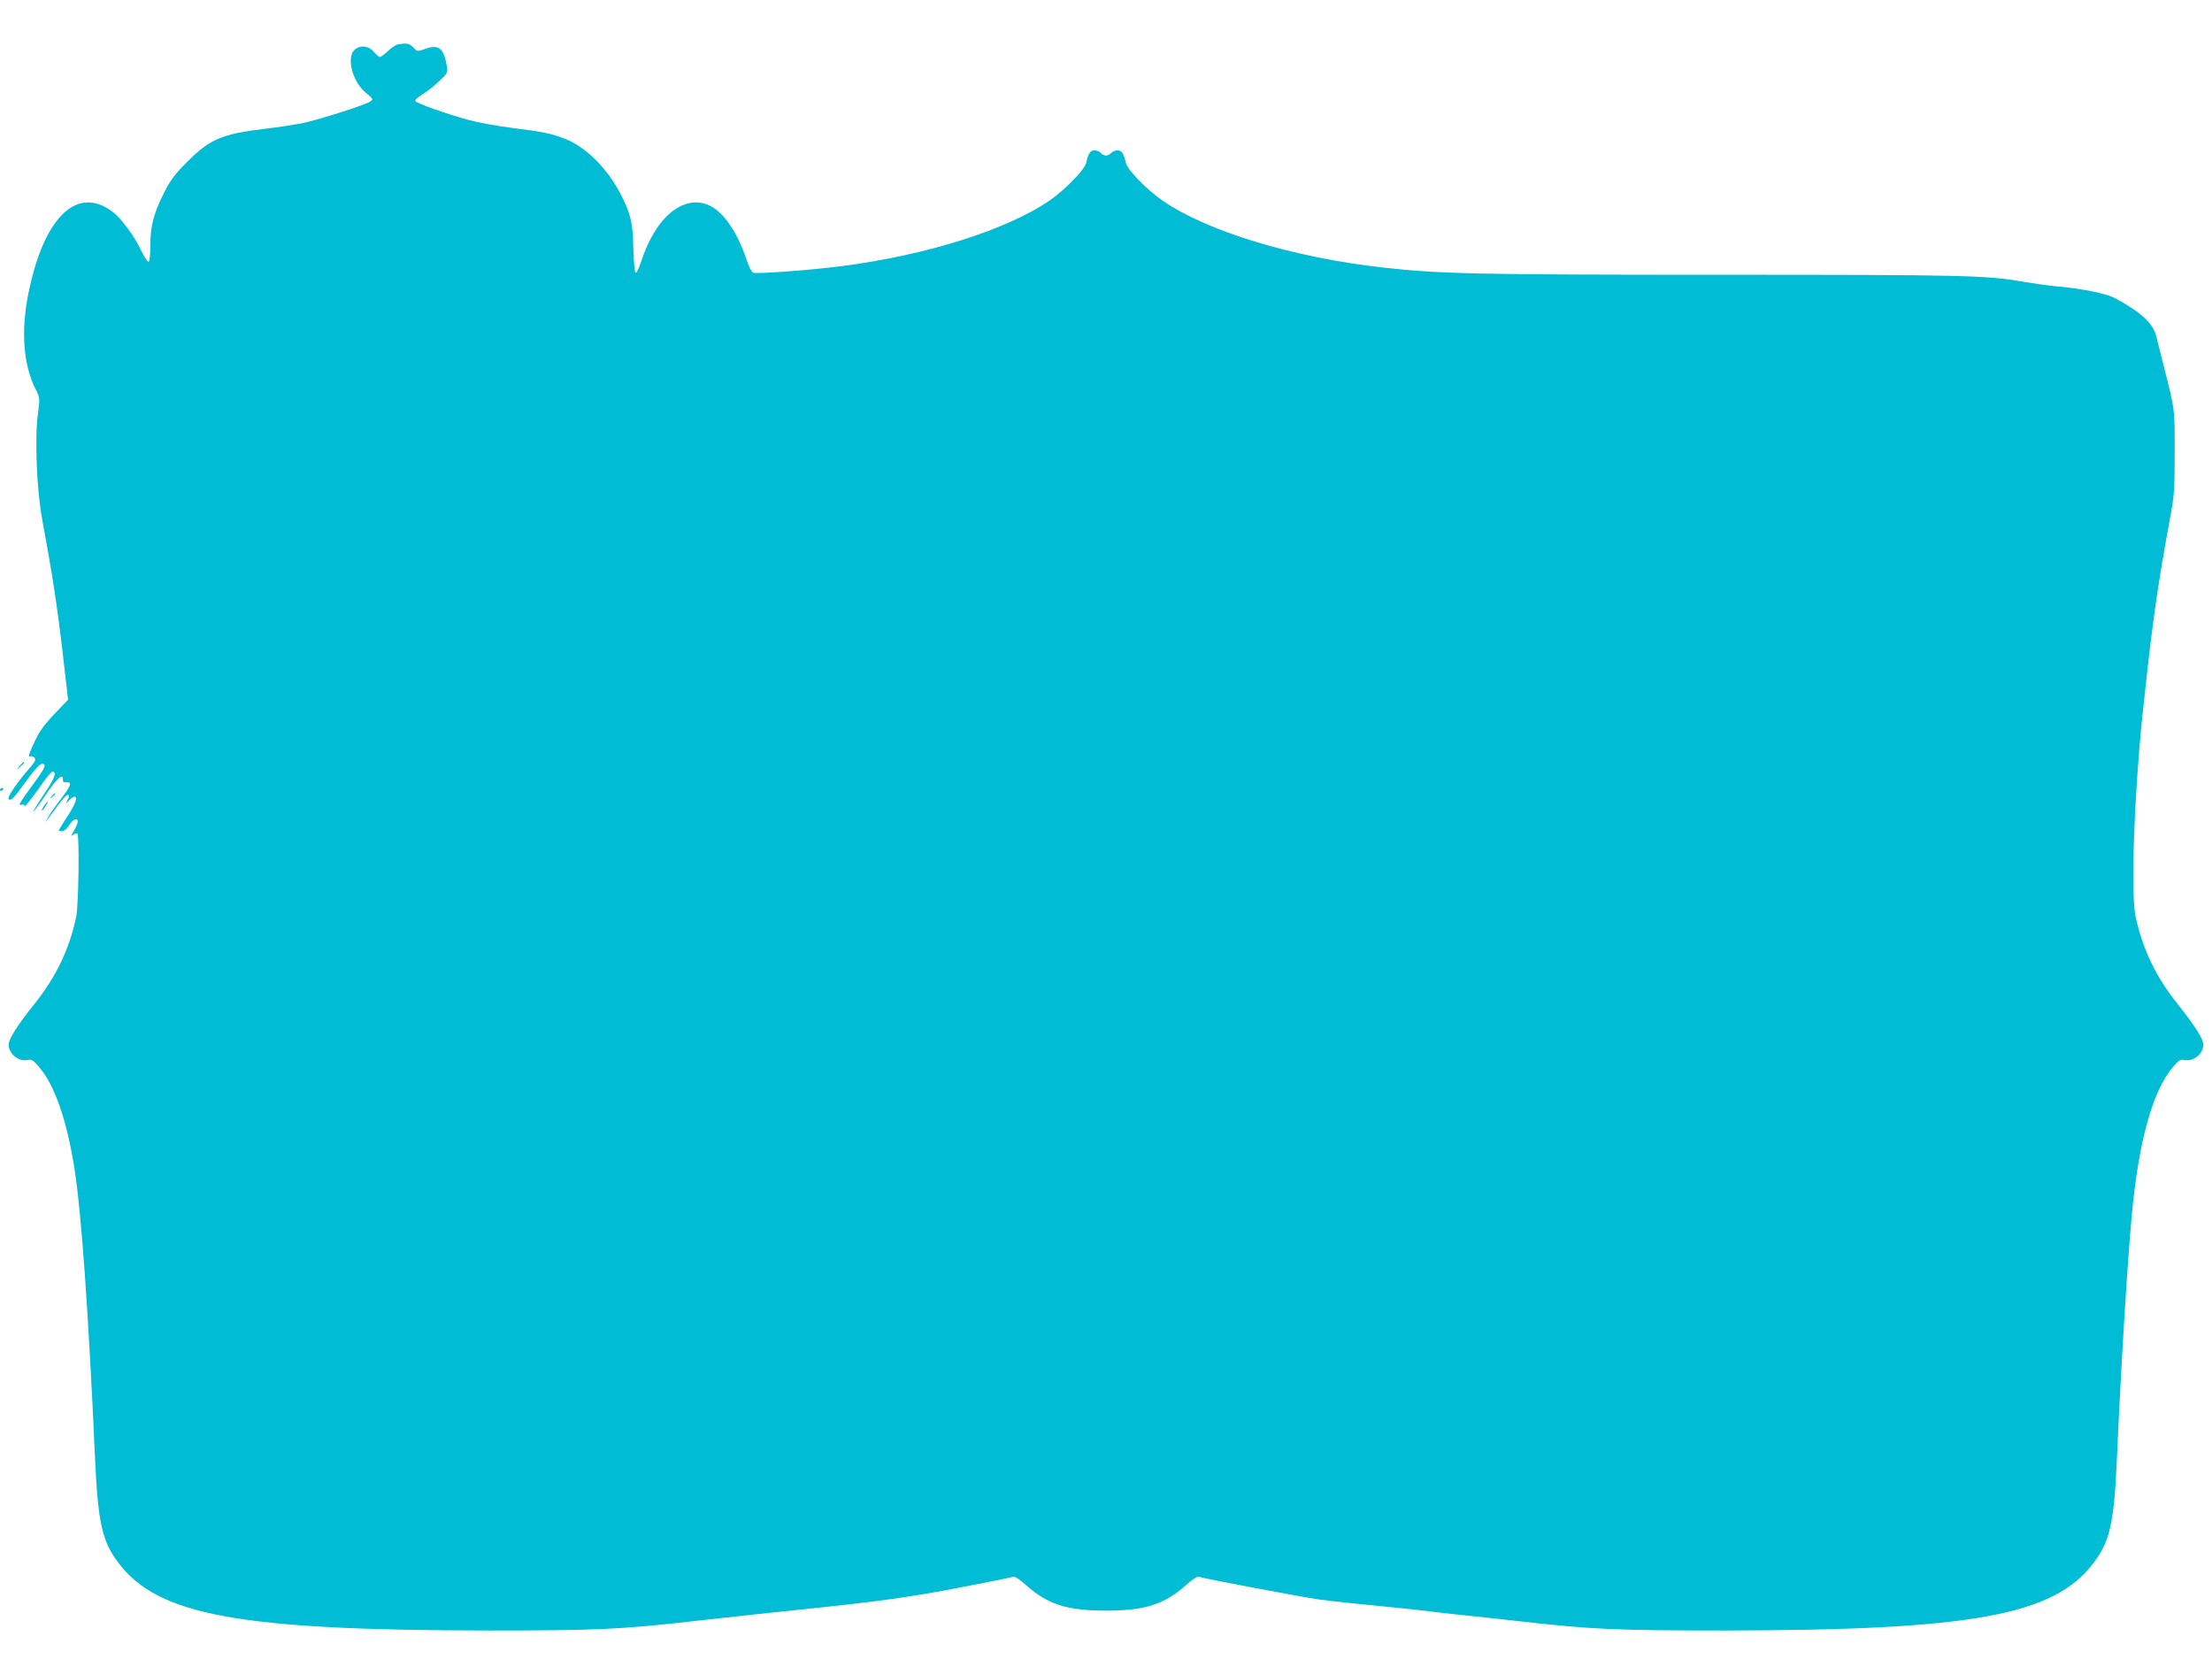 <?xml version="1.0" standalone="no"?>
<!DOCTYPE svg PUBLIC "-//W3C//DTD SVG 20010904//EN"
 "http://www.w3.org/TR/2001/REC-SVG-20010904/DTD/svg10.dtd">
<svg version="1.0" xmlns="http://www.w3.org/2000/svg"
 width="1280pt" height="960pt" viewBox="0 0 1280 960"
 preserveAspectRatio="xMidYMid meet">
<g transform="translate(0,960) scale(0.1,-0.1)"
fill="#00bcd4" stroke="none">
<path d="M2302 9343 c-12 -2 -38 -20 -58 -39 -20 -19 -41 -34 -46 -34 -5 0
-21 14 -35 30 -30 37 -82 41 -113 10 -46 -46 -9 -185 67 -247 42 -34 44 -38
26 -50 -26 -20 -305 -108 -398 -127 -44 -8 -138 -23 -210 -31 -250 -30 -321
-60 -450 -190 -76 -75 -98 -106 -138 -185 -59 -118 -77 -190 -77 -302 0 -48
-4 -90 -10 -93 -5 -3 -25 28 -45 69 -36 77 -112 180 -158 216 -207 163 -402
-21 -492 -465 -45 -219 -30 -416 40 -555 26 -51 26 -54 15 -140 -20 -143 -8
-445 25 -620 58 -314 86 -496 117 -762 l32 -277 -70 -73 c-76 -79 -100 -114
-139 -203 -19 -42 -22 -56 -11 -52 8 3 20 0 26 -8 8 -10 4 -21 -18 -47 -80
-91 -142 -182 -133 -191 14 -14 28 -1 106 108 43 60 75 95 87 95 30 0 21 -21
-48 -115 -81 -111 -92 -130 -71 -122 9 3 17 1 20 -6 2 -6 36 36 76 93 40 58
77 105 84 105 28 0 14 -39 -48 -130 -36 -54 -64 -100 -62 -102 2 -1 35 43 73
100 64 94 101 127 98 85 -1 -12 5 -17 19 -15 36 4 29 -19 -29 -94 -32 -41 -66
-90 -76 -109 -21 -39 -27 -45 59 72 24 32 47 58 53 58 13 0 13 -6 -1 -33 -11
-22 -11 -22 10 1 12 12 26 22 31 22 22 0 7 -42 -40 -114 -27 -42 -50 -79 -50
-81 0 -3 9 -5 19 -5 11 0 28 15 41 35 22 35 50 47 50 21 0 -8 -10 -32 -22 -53
-18 -30 -19 -35 -5 -24 10 8 21 11 25 7 12 -13 7 -416 -7 -481 -40 -190 -117
-349 -246 -510 -93 -116 -145 -198 -145 -229 0 -53 56 -100 108 -90 25 5 34 0
66 -38 90 -103 160 -301 205 -578 41 -251 83 -840 121 -1690 17 -373 41 -481
138 -607 229 -301 704 -387 2137 -388 631 0 767 6 1205 56 236 26 396 44 640
69 401 41 609 70 892 125 158 30 294 58 302 61 8 3 39 -17 74 -49 126 -112
237 -147 462 -147 225 0 336 35 462 147 35 32 66 52 75 49 26 -10 587 -116
693 -131 58 -8 220 -26 360 -39 140 -14 271 -28 290 -31 19 -3 98 -12 175 -20
77 -8 219 -23 315 -34 438 -50 574 -56 1205 -56 1433 1 1908 87 2137 388 98
127 121 230 138 612 23 523 59 1107 85 1395 40 437 122 731 241 868 32 38 41
43 66 38 52 -10 108 37 108 90 0 31 -52 113 -145 229 -129 161 -204 316 -247
510 -28 130 -10 678 37 1140 57 544 86 751 161 1160 26 138 28 170 28 390 0
256 3 235 -64 500 -18 72 -37 147 -42 167 -18 77 -89 142 -242 224 -50 26
-198 56 -346 68 -41 4 -124 16 -185 26 -210 37 -337 40 -1744 40 -1414 0
-1623 5 -1951 41 -525 58 -1025 210 -1284 389 -90 62 -203 179 -211 217 -12
55 -24 73 -49 73 -13 0 -29 -7 -36 -15 -7 -8 -20 -15 -30 -15 -10 0 -23 7 -30
15 -7 8 -23 15 -36 15 -25 0 -37 -18 -49 -73 -8 -38 -121 -155 -211 -217 -245
-169 -713 -317 -1204 -380 -187 -24 -490 -46 -512 -38 -9 4 -26 37 -38 75 -52
158 -134 277 -215 314 -148 68 -312 -66 -395 -325 -12 -37 -26 -66 -32 -64 -5
2 -11 63 -13 138 -3 153 -15 203 -76 321 -77 148 -205 274 -325 318 -77 29
-121 38 -302 61 -86 11 -197 31 -247 45 -130 35 -308 98 -312 111 -2 7 16 23
40 37 24 14 67 48 96 75 52 49 53 51 46 93 -17 101 -47 124 -124 96 -46 -16
-46 -16 -69 8 -22 24 -40 27 -90 18z"/>
<path d="M114 5168 l-19 -23 23 19 c12 11 22 21 22 23 0 8 -8 2 -26 -19z"/>
<path d="M0 5029 c0 -5 5 -7 10 -4 5 3 10 8 10 11 0 2 -4 4 -10 4 -5 0 -10 -5
-10 -11z"/>
<path d="M299 4993 c-13 -16 -12 -17 4 -4 9 7 17 15 17 17 0 8 -8 3 -21 -13z"/>
<path d="M263 4948 c-15 -20 -25 -38 -20 -38 3 0 12 11 21 25 17 26 16 35 -1
13z"/>
</g>
</svg>
